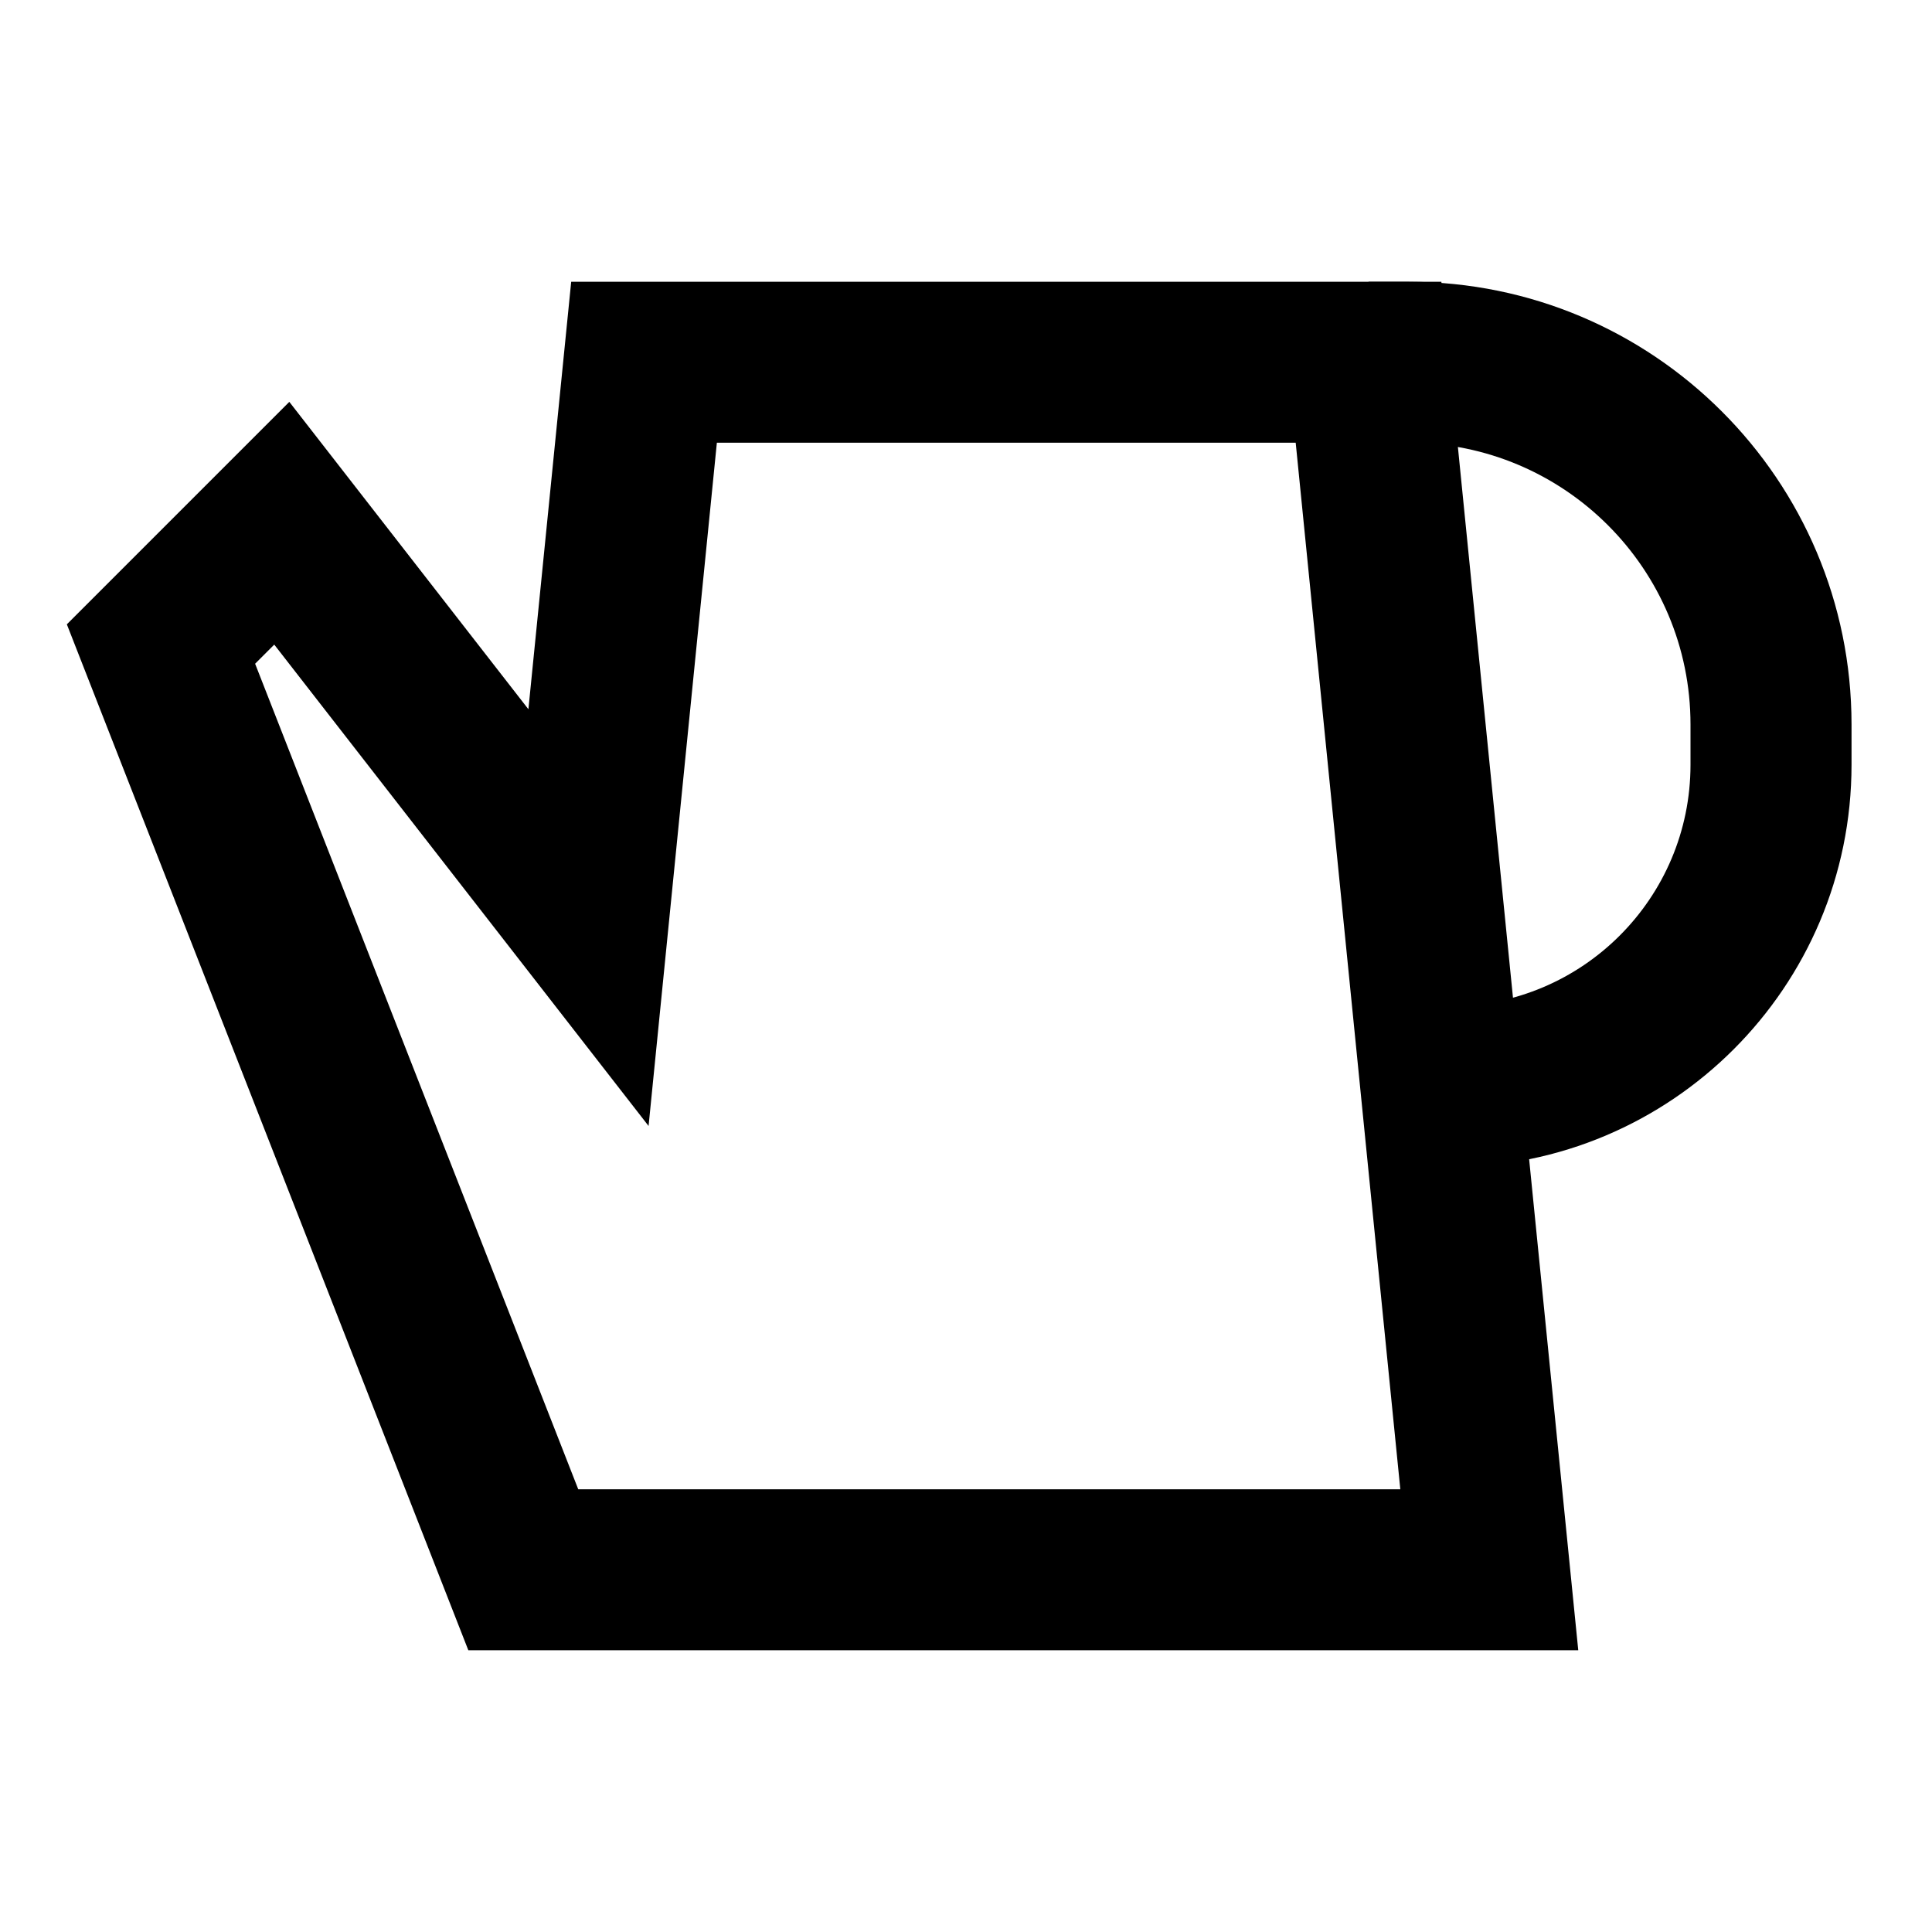 <svg width="20" height="20" viewBox="0 0 20 20" fill="none" xmlns="http://www.w3.org/2000/svg">
<path fill-rule="evenodd" clip-rule="evenodd" d="M14.583 4.583H14.167V2.917H14.583C17.115 2.917 19.167 4.969 19.167 7.5V7.917C19.167 10.218 17.301 12.083 15 12.083V10.417C16.381 10.417 17.5 9.297 17.5 7.917V7.5C17.5 5.889 16.194 4.583 14.583 4.583Z" fill="black"/>
<path fill-rule="evenodd" clip-rule="evenodd" d="M5.913 2.917H14.921L16.338 17.083H4.848L0.692 6.463L2.995 4.16L5.47 7.342L5.913 2.917ZM7.421 4.583L6.714 11.656L2.839 6.673L2.641 6.871L5.986 15.417H14.496L13.413 4.583H7.421Z" fill="black"/>
</svg>
